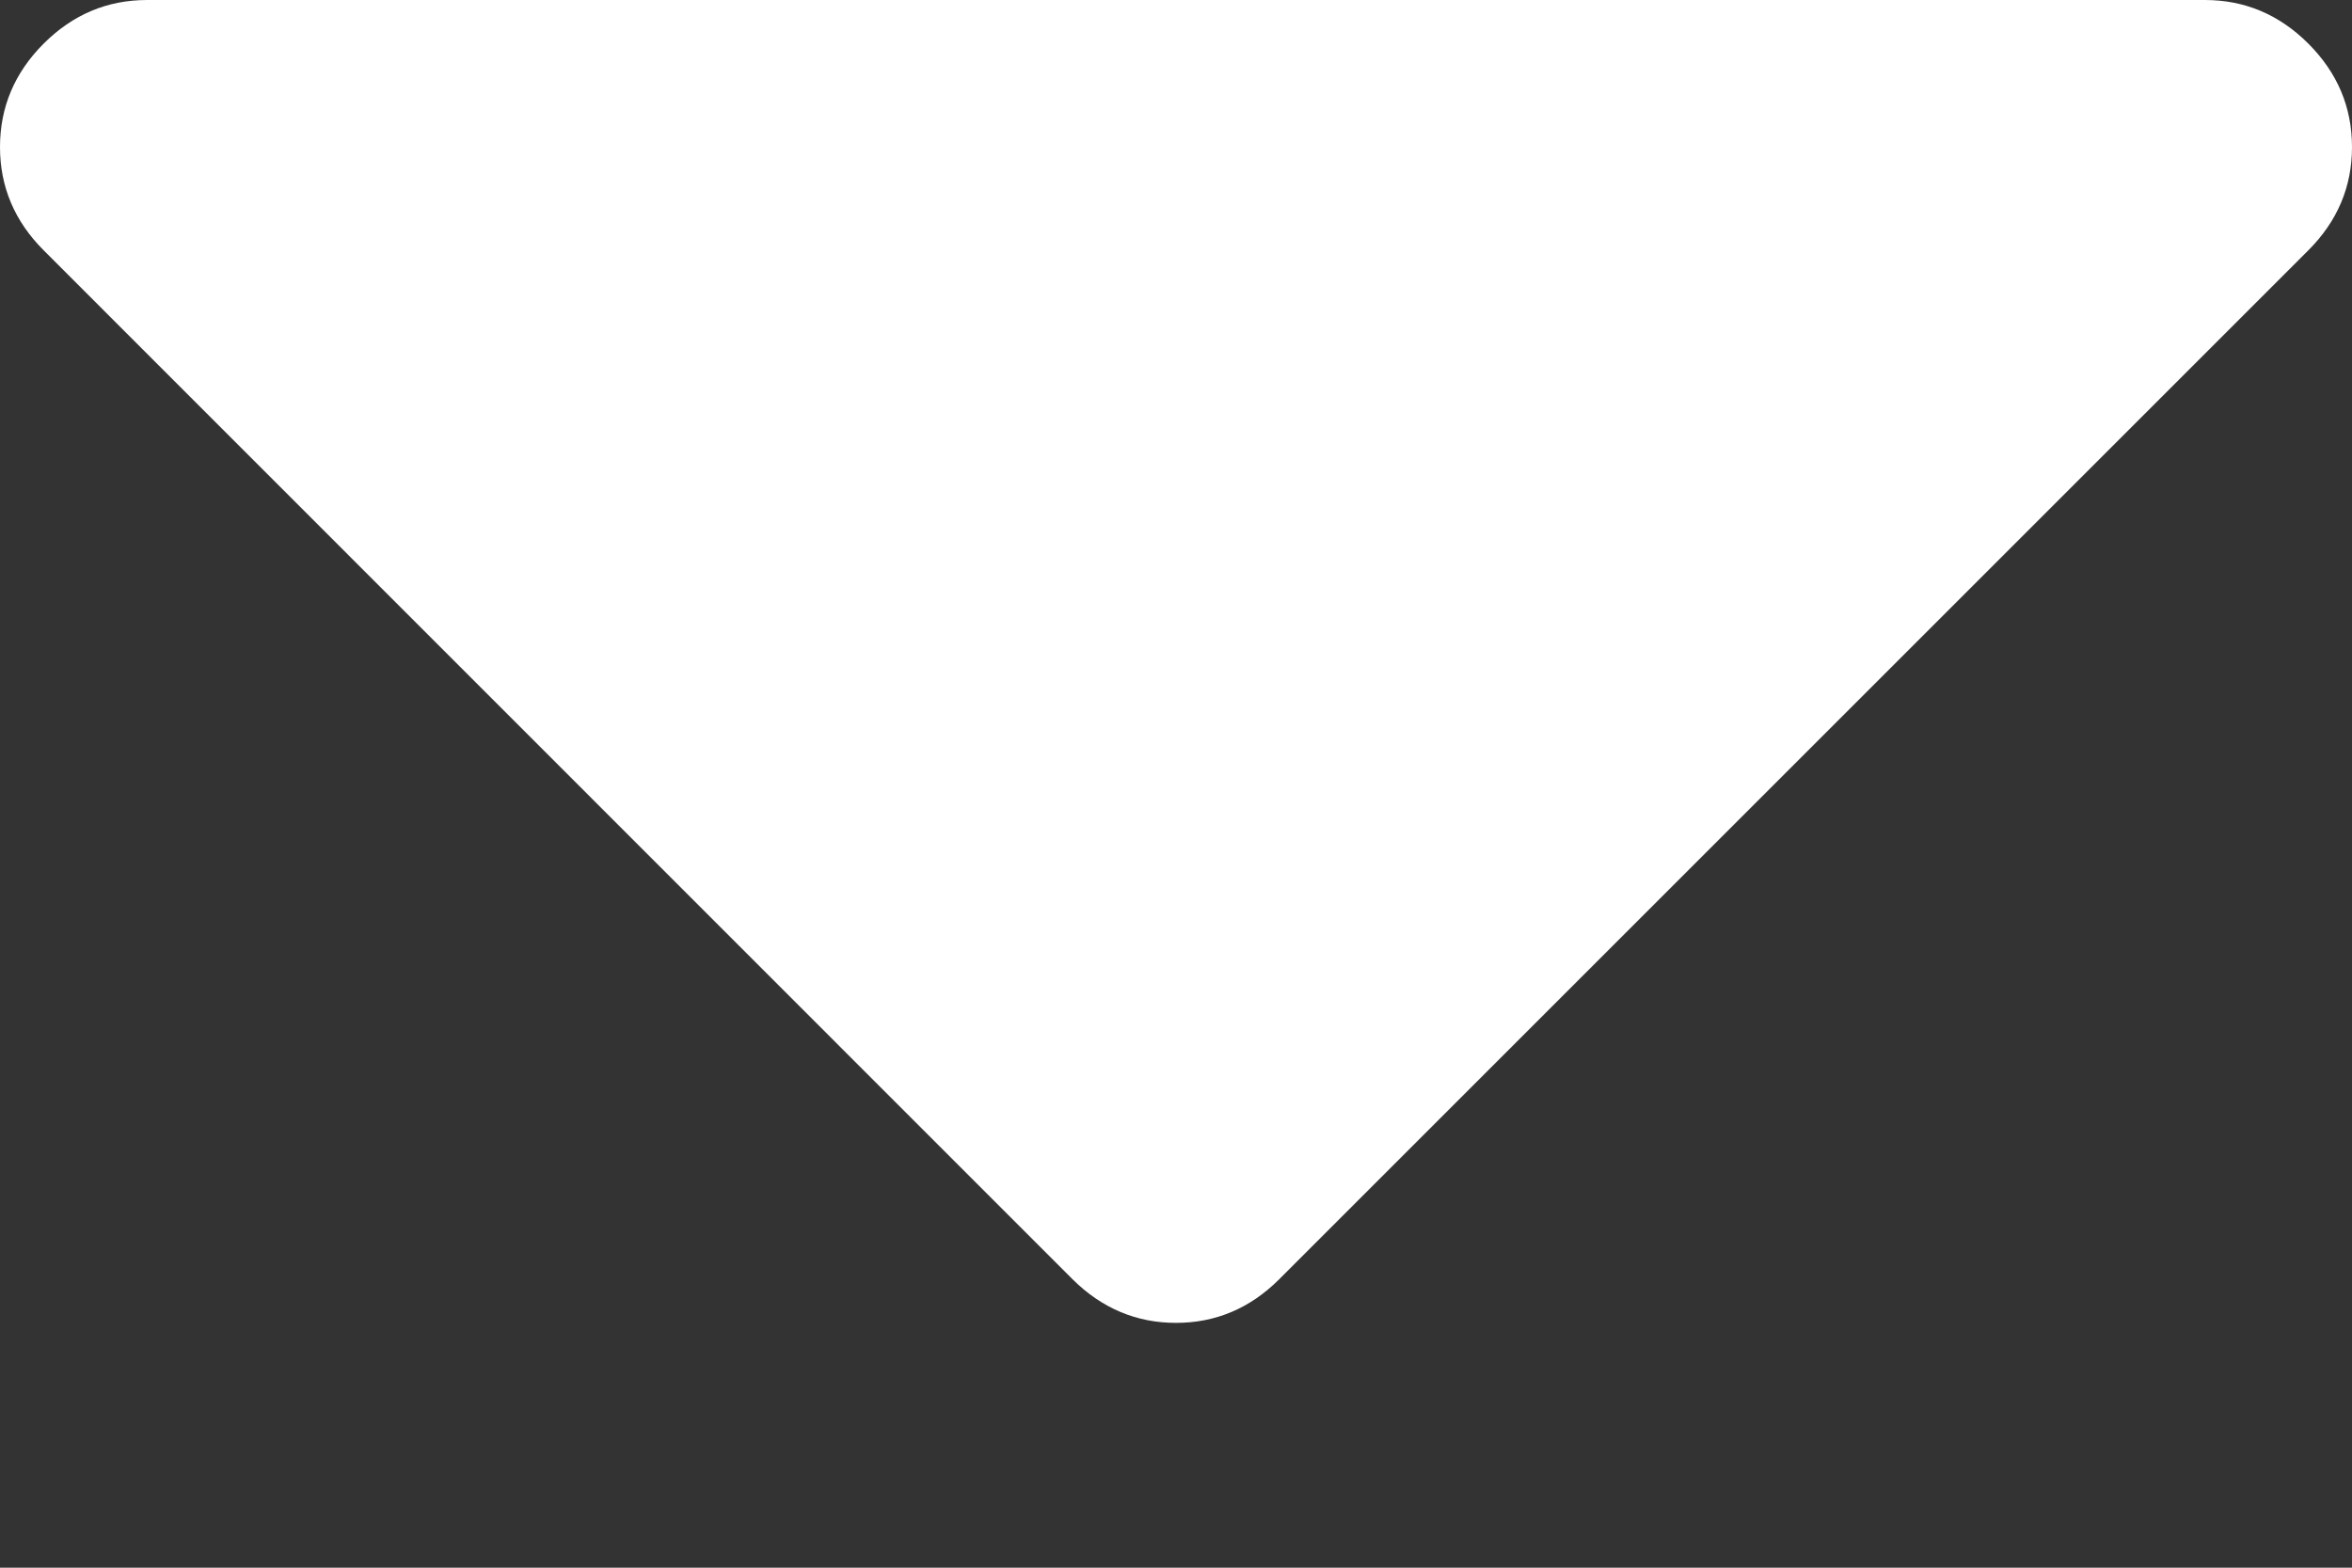 <svg width="9" height="6" viewBox="0 0 9 6" fill="none" xmlns="http://www.w3.org/2000/svg">
<rect x="0" y="0" width="9" height="6" fill="#333333" stroke="none"/>
<path d="M8.833 0.167C8.722 0.056 8.59 0 8.437 0H0.563C0.41 0 0.278 0.056 0.167 0.167C0.056 0.278 0 0.41 0 0.563C0 0.715 0.056 0.847 0.167 0.958L4.104 4.896C4.216 5.007 4.348 5.063 4.5 5.063C4.652 5.063 4.784 5.007 4.895 4.896L8.833 0.958C8.944 0.847 9 0.715 9 0.563C9 0.41 8.944 0.278 8.833 0.167Z" fill="white"/>
</svg>
